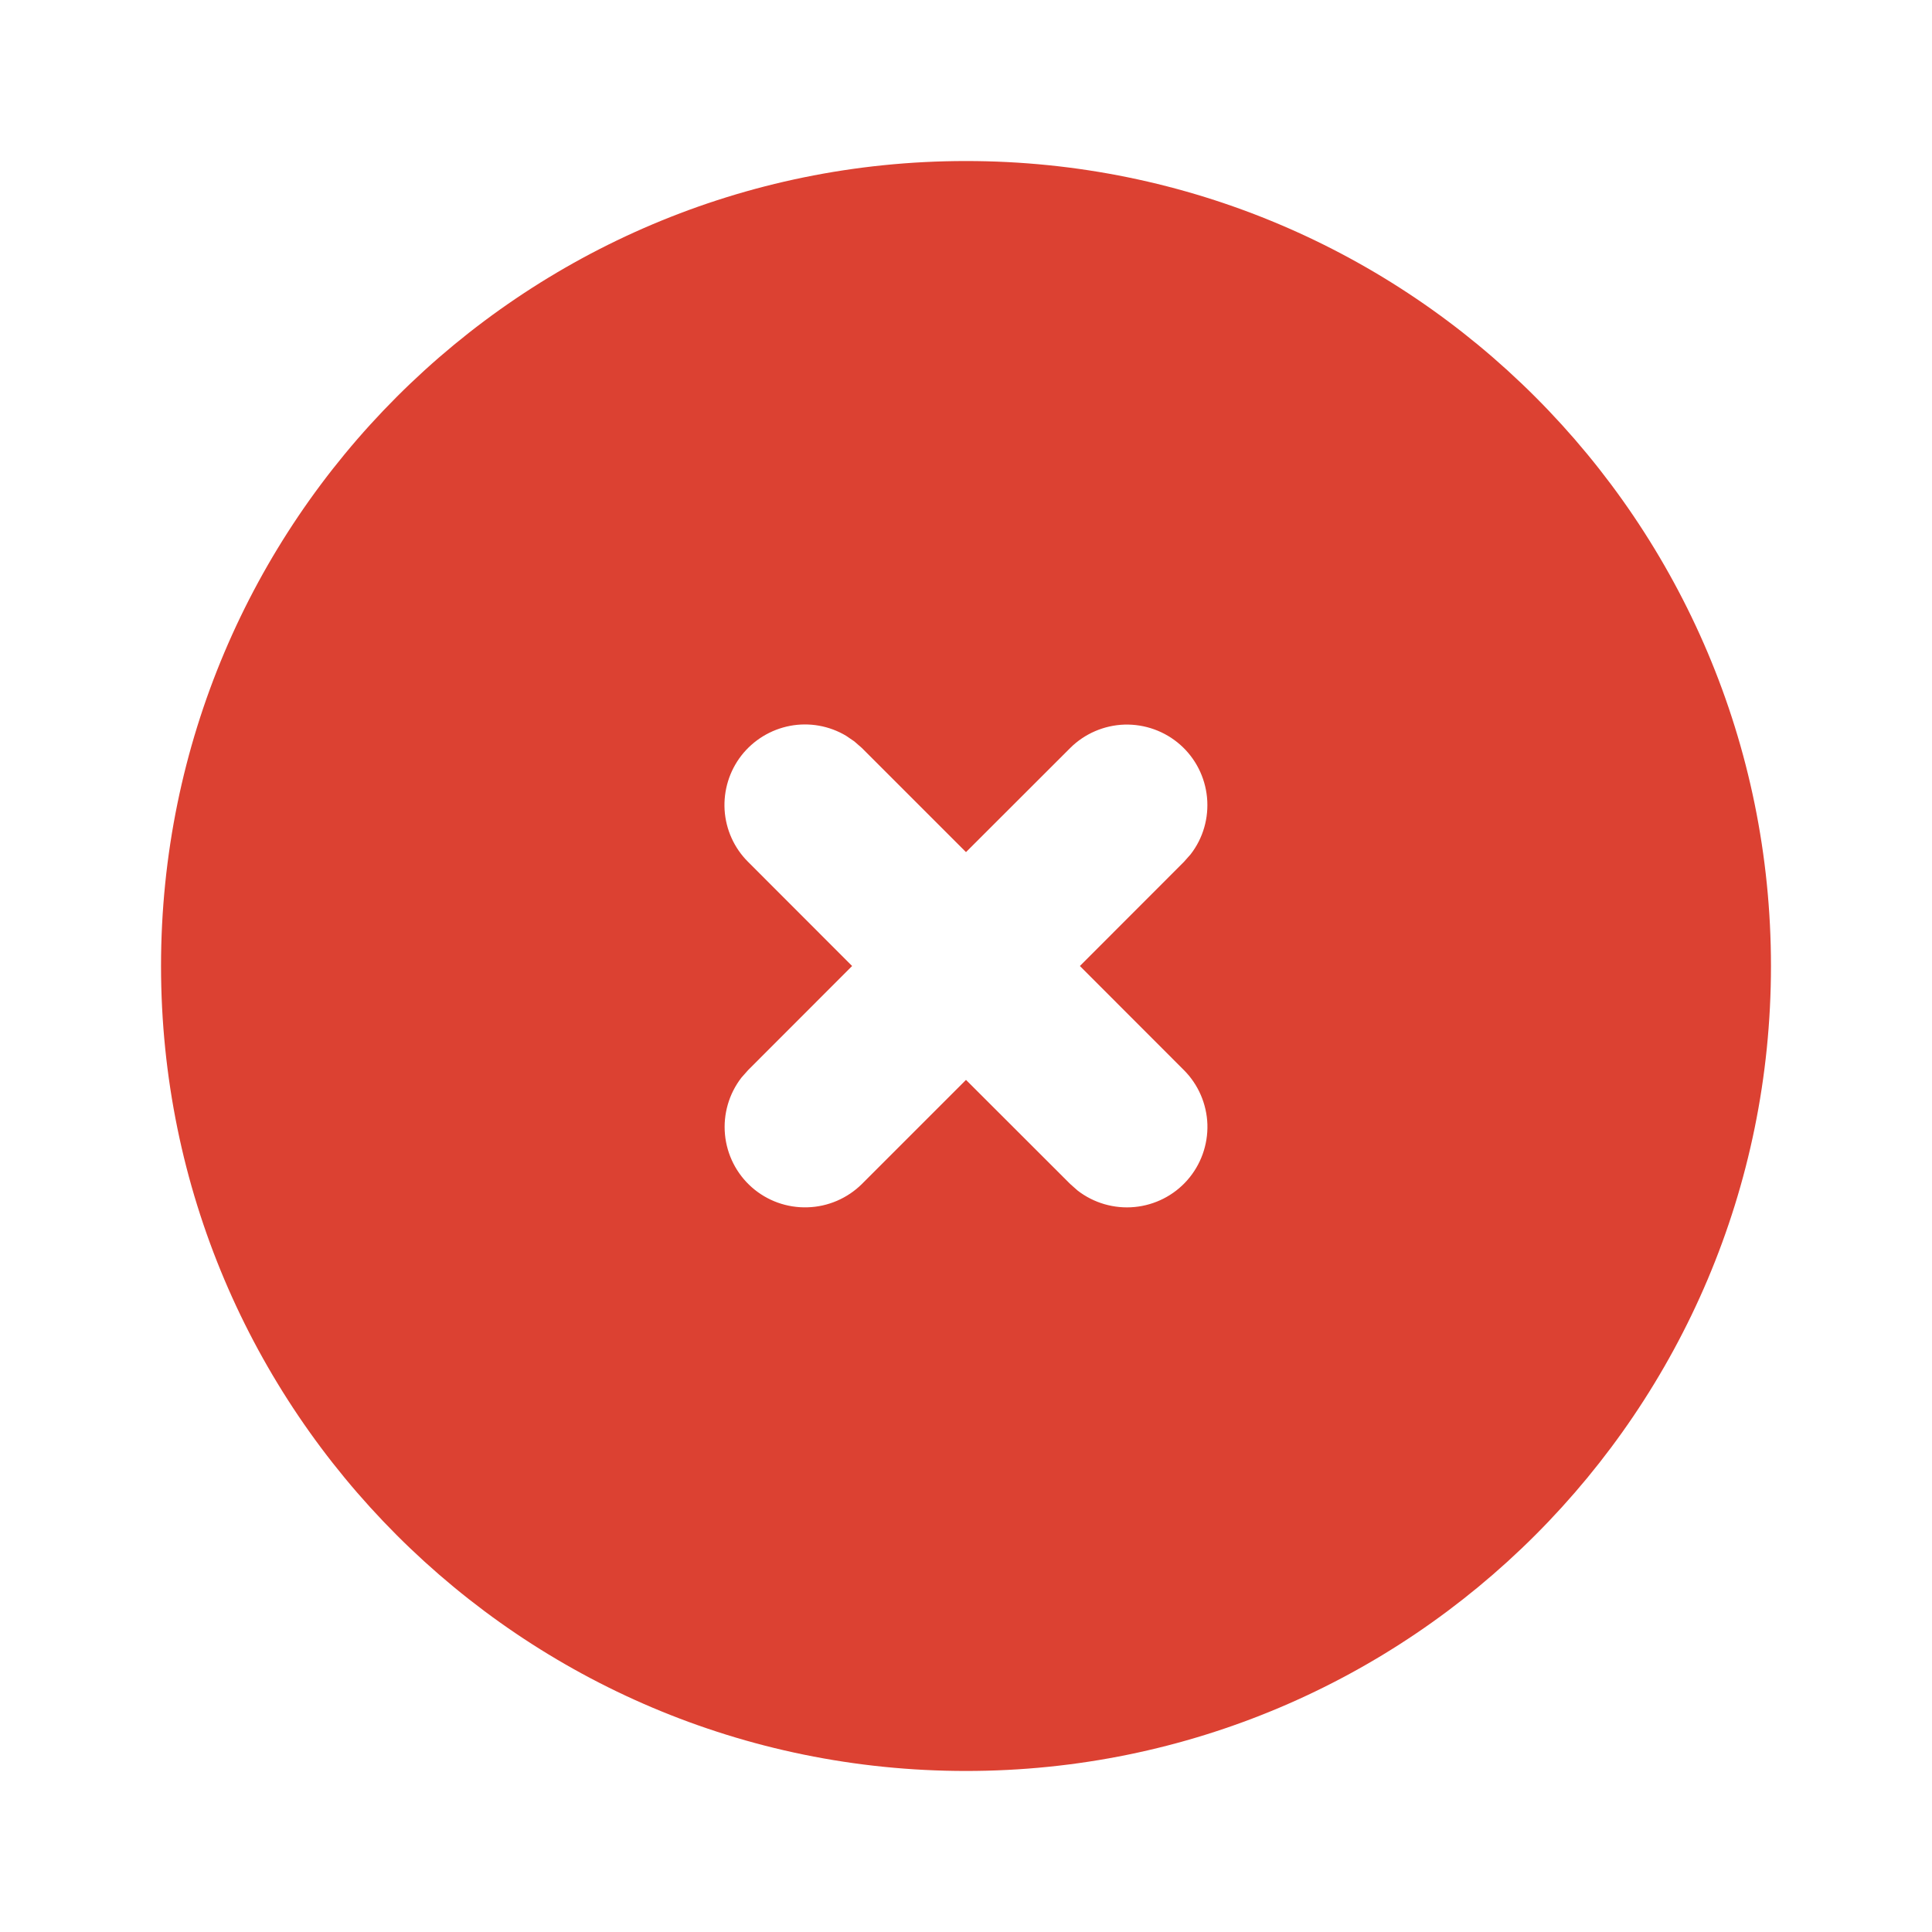 <svg width="20" height="20" viewBox="0 0 20 20" fill="none" xmlns="http://www.w3.org/2000/svg">
<g clip-path="url(#clip0_1122_44781)">
<path fill-rule="evenodd" clip-rule="evenodd" d="M10 18.333C14.602 18.333 18.333 14.602 18.333 10C18.333 5.398 14.602 1.667 10 1.667C5.397 1.667 1.667 5.398 1.667 10C1.667 14.602 5.397 18.333 10 18.333ZM8.178 7.514C8.378 7.476 8.585 7.513 8.759 7.617L8.844 7.675L8.923 7.744L10 8.821L11.078 7.744C11.227 7.595 11.429 7.508 11.64 7.501C11.852 7.495 12.058 7.569 12.217 7.709C12.376 7.849 12.475 8.045 12.495 8.255C12.515 8.466 12.455 8.677 12.325 8.844L12.256 8.922L11.179 10L12.256 11.078C12.405 11.227 12.492 11.429 12.499 11.64C12.505 11.852 12.431 12.058 12.291 12.217C12.151 12.376 11.955 12.475 11.745 12.495C11.534 12.515 11.323 12.454 11.156 12.325L11.078 12.256L10 11.179L8.923 12.256C8.773 12.405 8.571 12.492 8.36 12.498C8.148 12.505 7.942 12.431 7.783 12.291C7.624 12.151 7.525 11.955 7.505 11.745C7.485 11.534 7.546 11.323 7.675 11.156L7.744 11.078L8.821 10L7.744 8.922C7.6 8.779 7.514 8.588 7.501 8.385C7.489 8.182 7.55 7.982 7.675 7.821C7.8 7.661 7.979 7.552 8.178 7.514Z" fill="#DC4132"/>
</g>
<defs>
<clipPath id="clip0_1122_44781">
<rect width="20" height="20" fill="white"/>
</clipPath>
</defs>
</svg>
